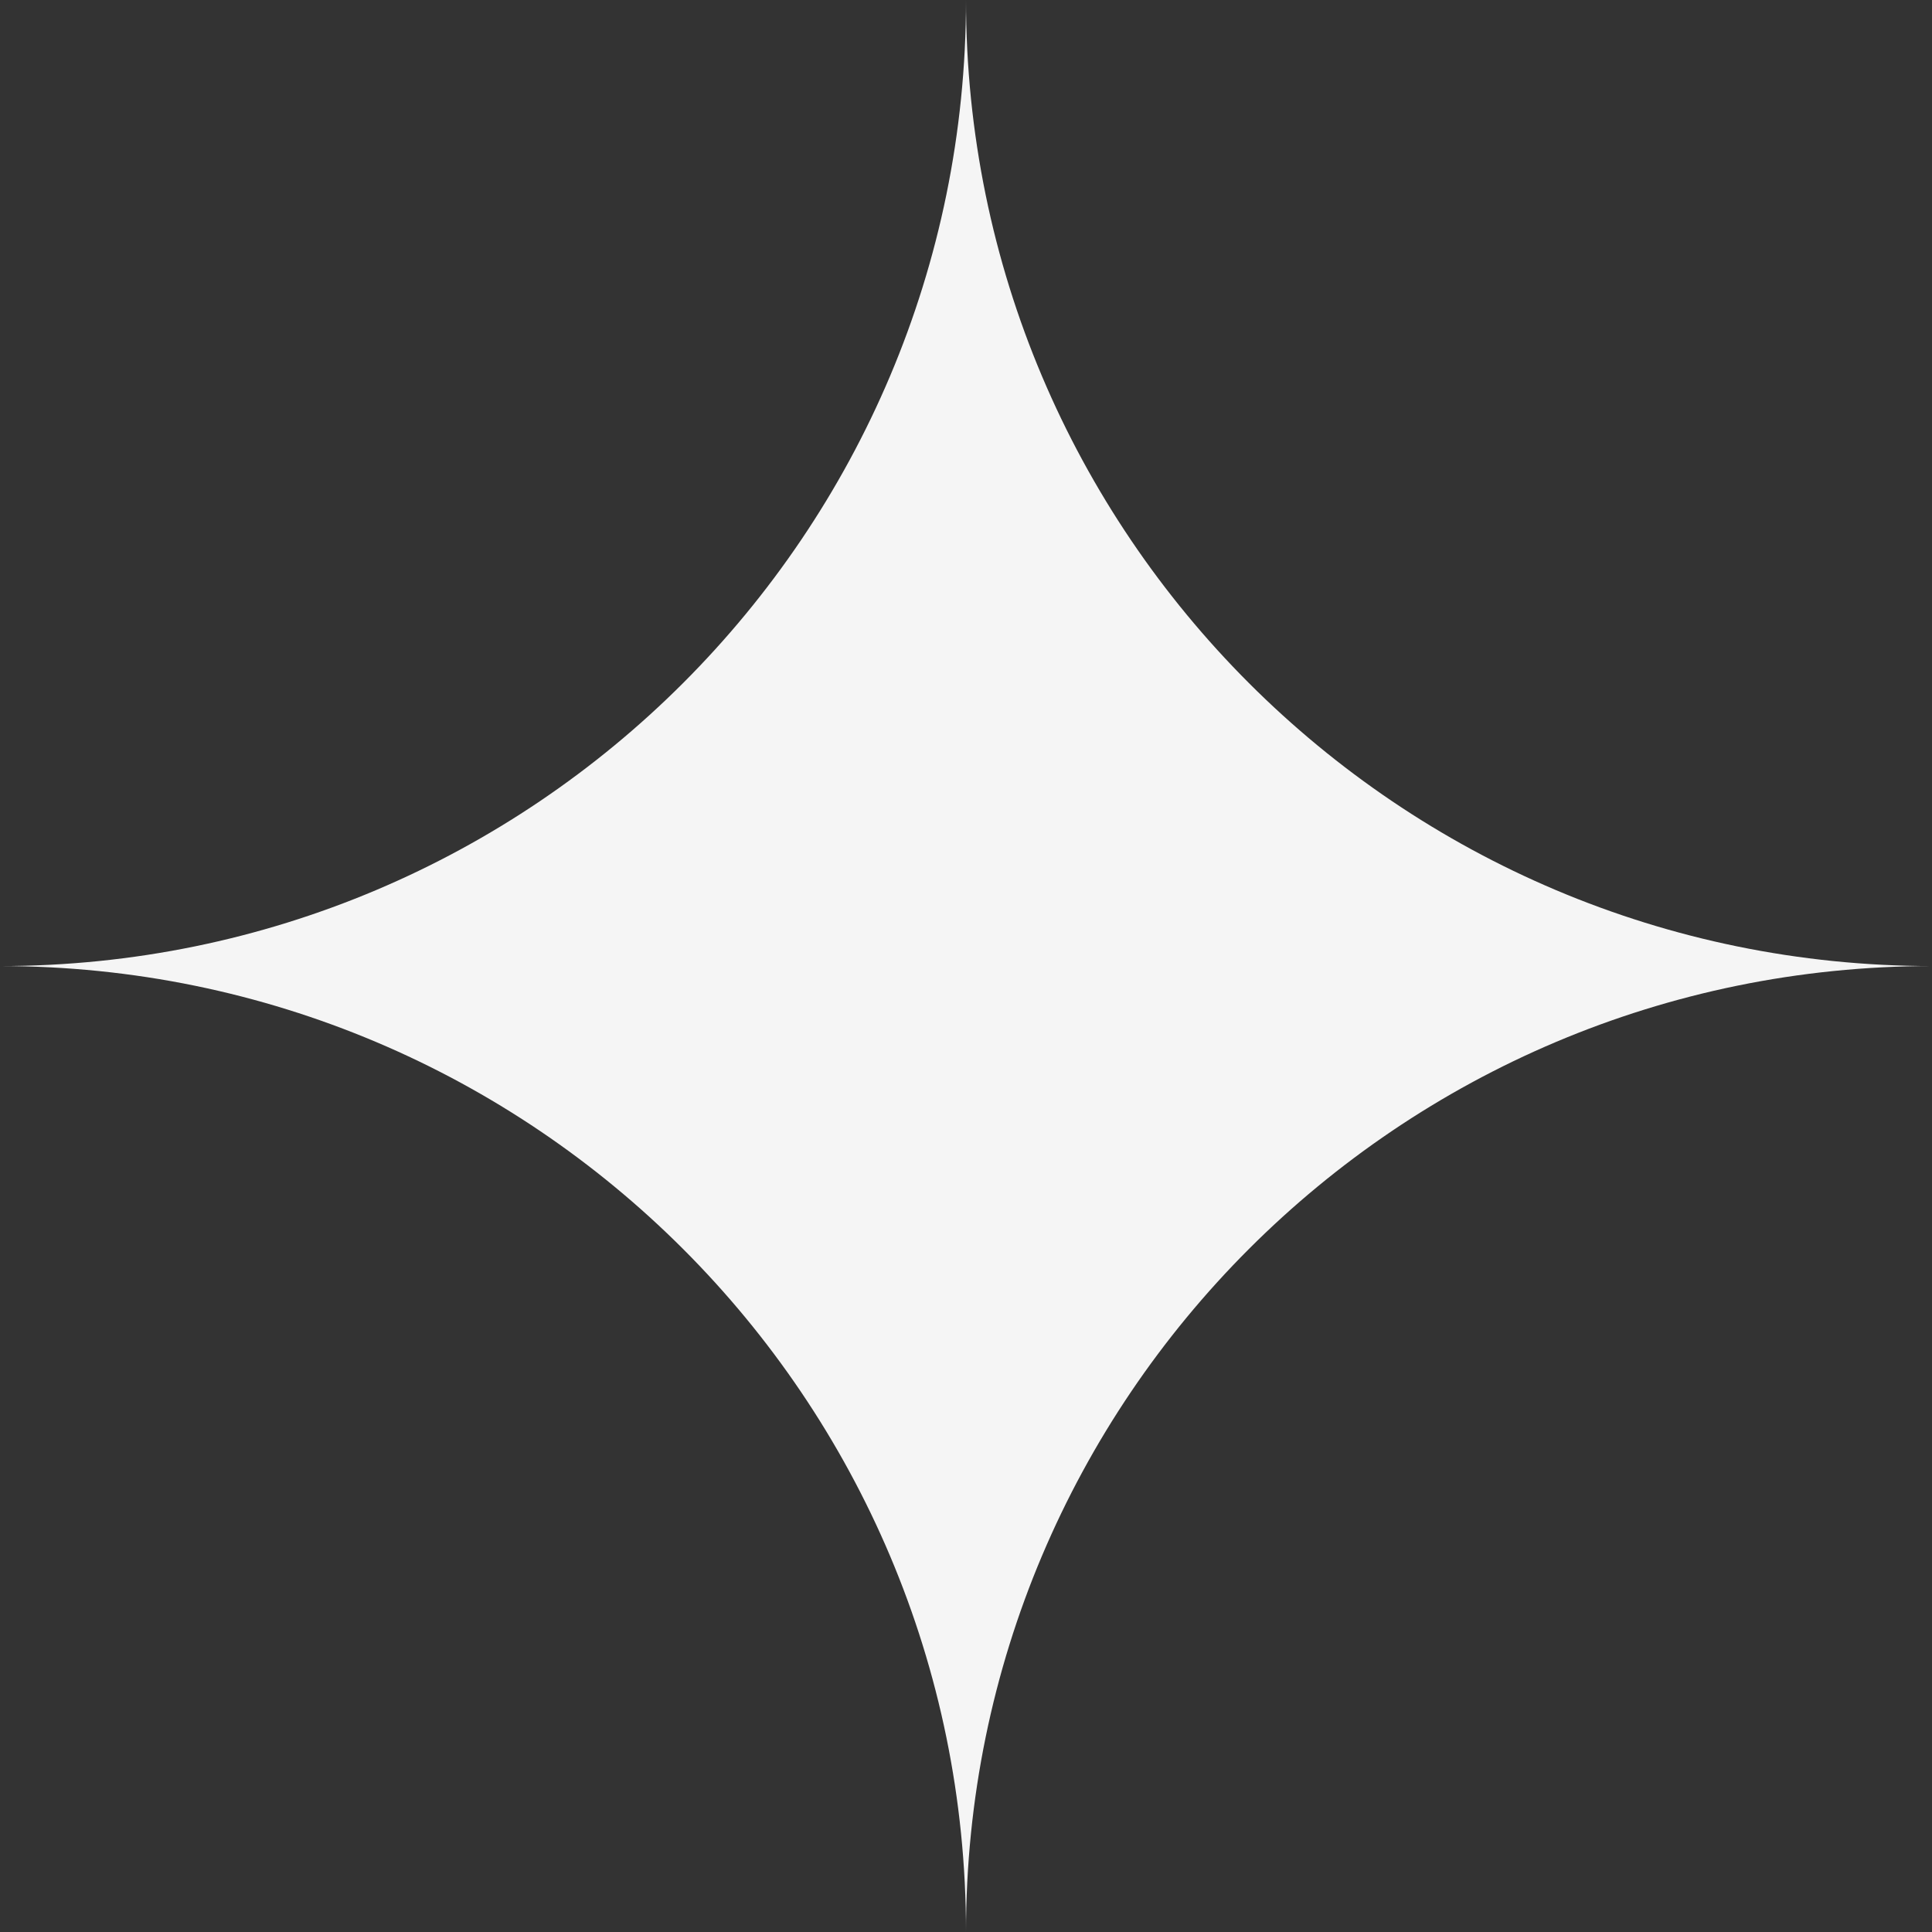 <svg width="66" height="66" viewBox="0 0 66 66" xmlns="http://www.w3.org/2000/svg" xmlns:xlink="http://www.w3.org/1999/xlink">
    <rect x="0" y="0" width="66" height="66" fill="#333333" stroke="none"/>
    <defs>
        <path id="9x3zze3v4a" d="M0 0h66v66H0z"/>
    </defs>
    <g fill="none" fill-rule="evenodd">
        <mask id="8fegs74fcb" fill="#fff">
            <use xlink:href="#9x3zze3v4a"/>
        </mask>
        <path d="M33 0c0 18.226-14.775 33.002-33 33.002 18.225 0 33 14.772 33 32.998 0-18.226 14.775-32.998 33-32.998-18.225 0-33-14.776-33-33.002" fill="#F5F5F5" mask="url(#8fegs74fcb)"/>
    </g>
</svg>
